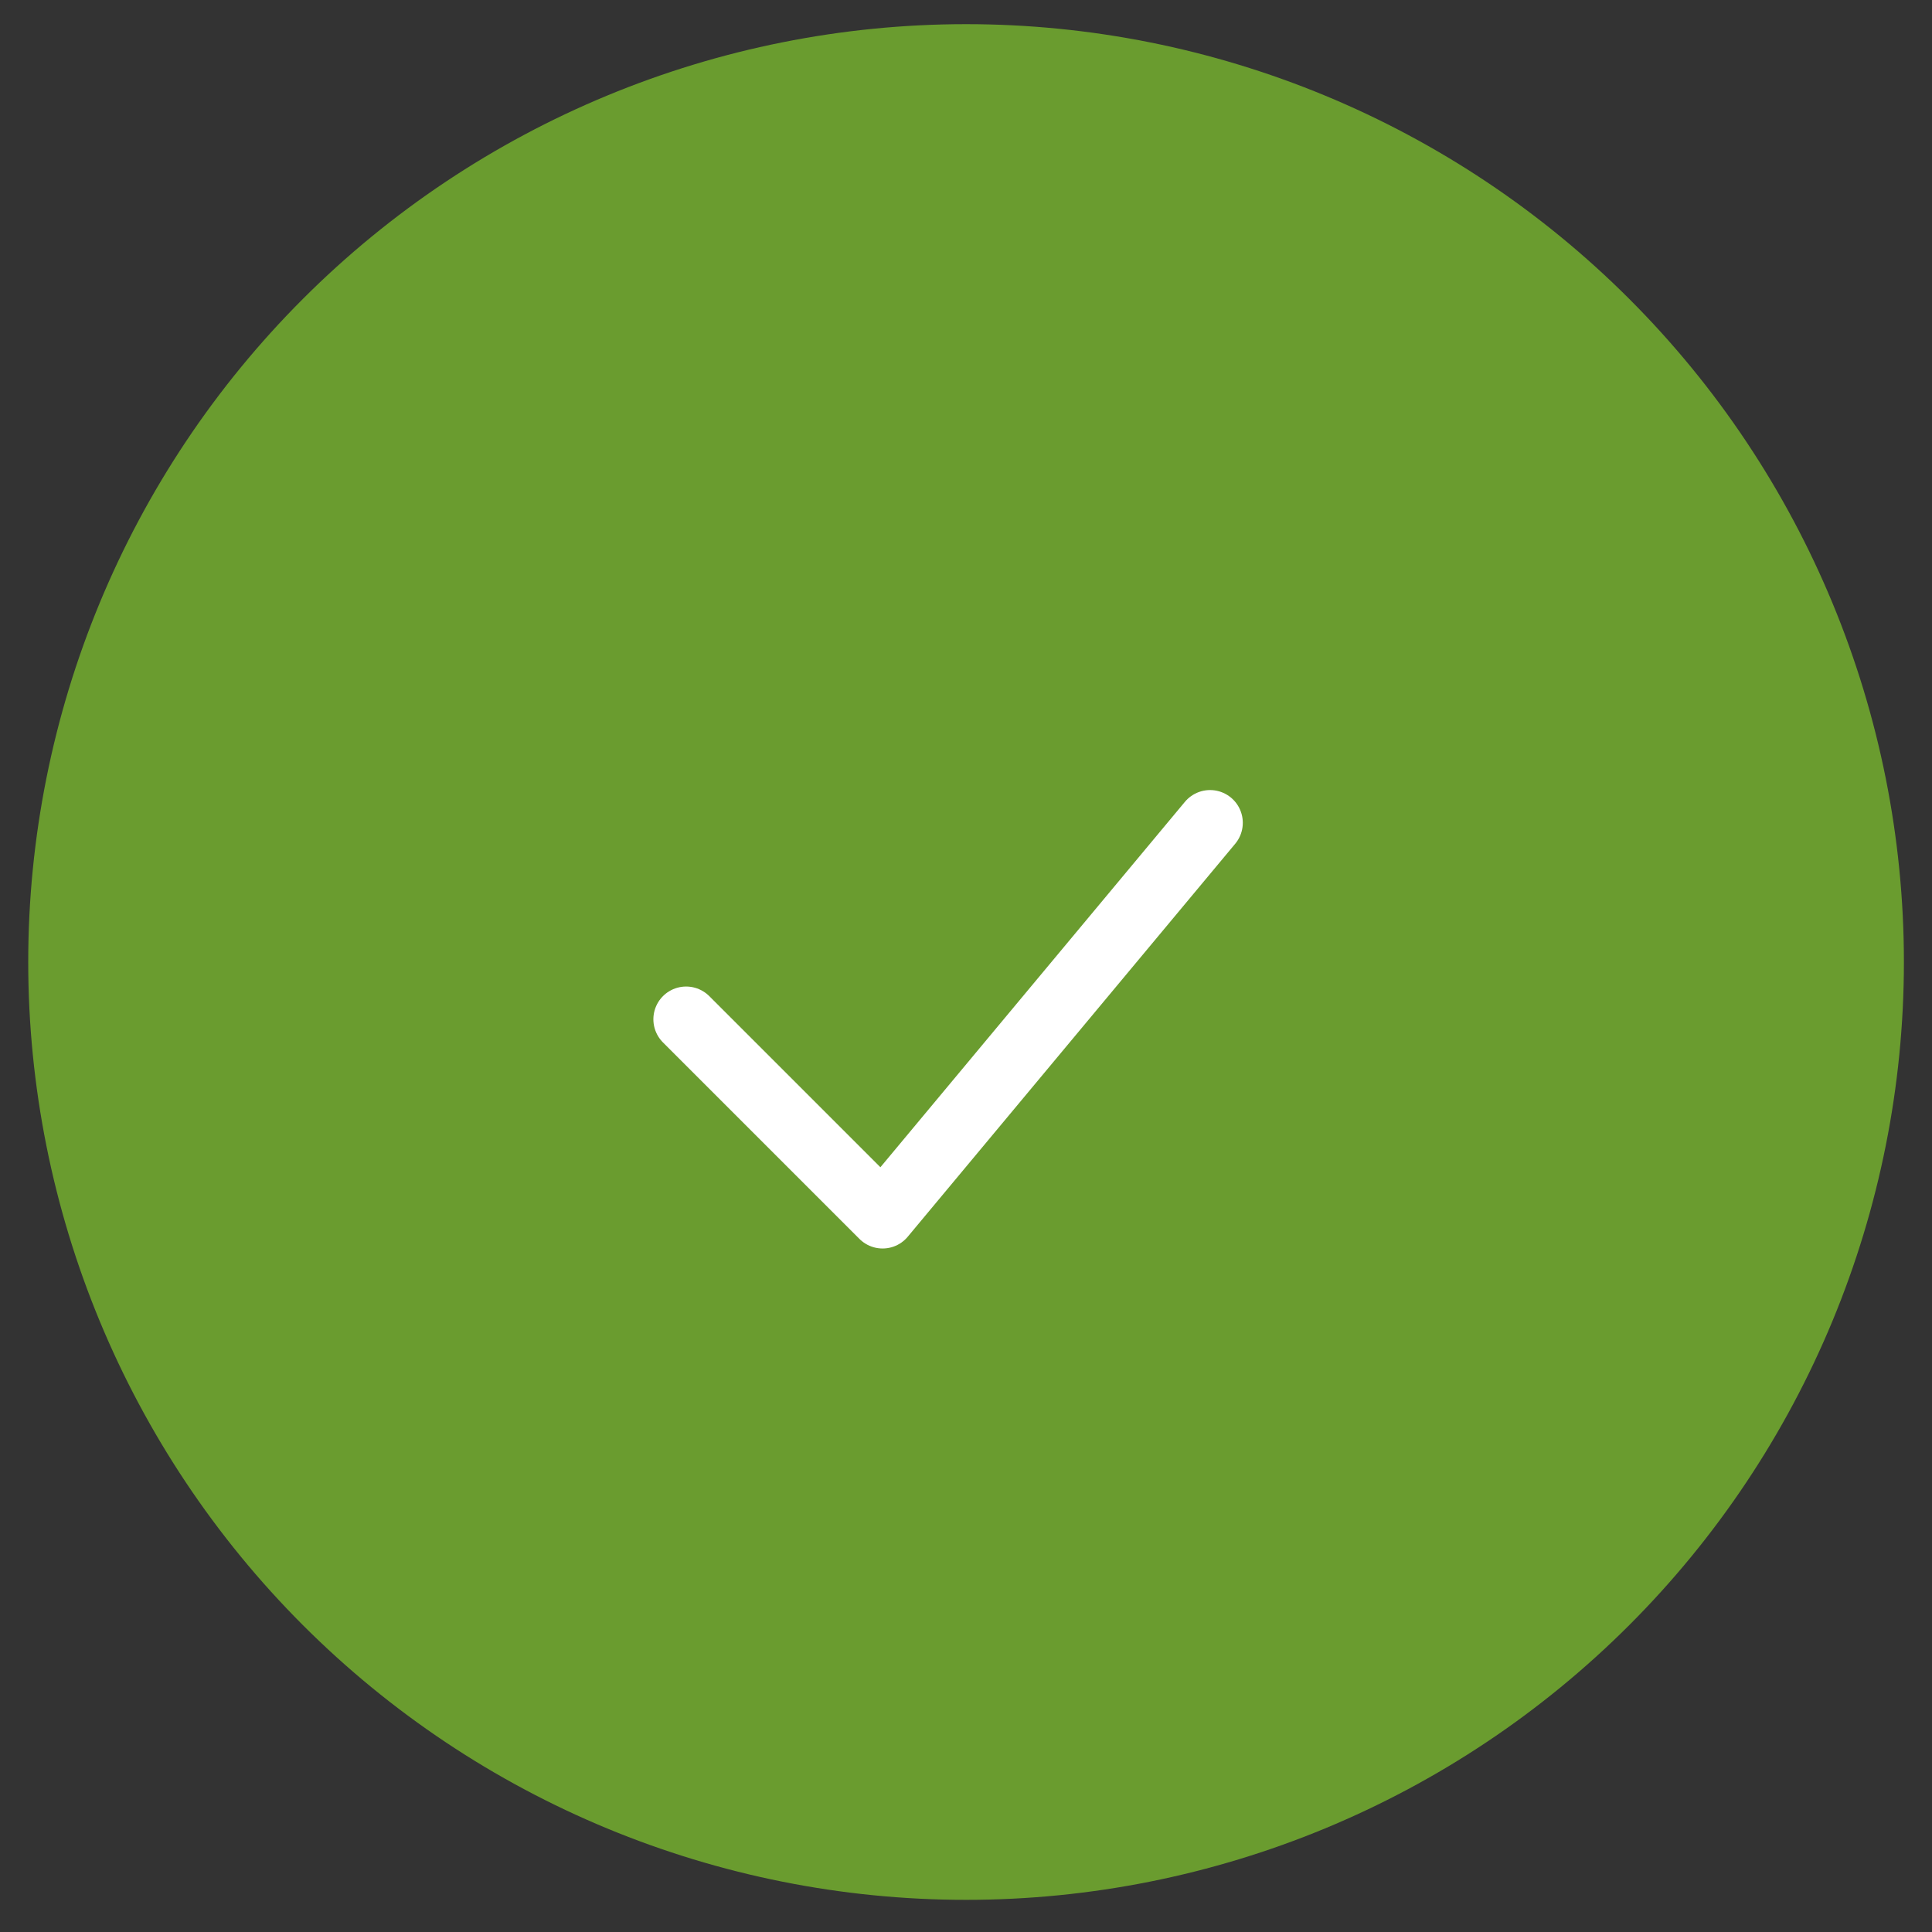 <svg width="59" height="59" viewBox="0 0 59 59" fill="none" xmlns="http://www.w3.org/2000/svg">
<rect x="0" y="0" width="59" height="59" fill="#333333" stroke="none"/>
<g clip-path="url(#clip0_528_6632)">
<path d="M29.502 58.018C37.098 58.018 44.382 55.001 49.753 49.63C55.124 44.258 58.142 36.974 58.142 29.378C58.142 21.782 55.124 14.498 49.753 9.127C44.382 3.756 37.098 0.738 29.502 0.738C21.906 0.738 14.622 3.756 9.251 9.127C3.88 14.498 0.862 21.782 0.862 29.378C0.862 36.974 3.88 44.258 9.251 49.63C14.622 55.001 21.906 58.018 29.502 58.018Z" fill="#8FE32D" fill-opacity="0.6"/>
</g>
<path d="M20.953 31.127L26.953 37.127L36.953 25.127" stroke="white" stroke-width="2" stroke-linecap="round" stroke-linejoin="round"/>
<defs>
<clipPath id="clip0_528_6632">
<rect width="57.28" height="57.28" fill="white" transform="translate(0.862 0.738)"/>
</clipPath>
</defs>
</svg>
